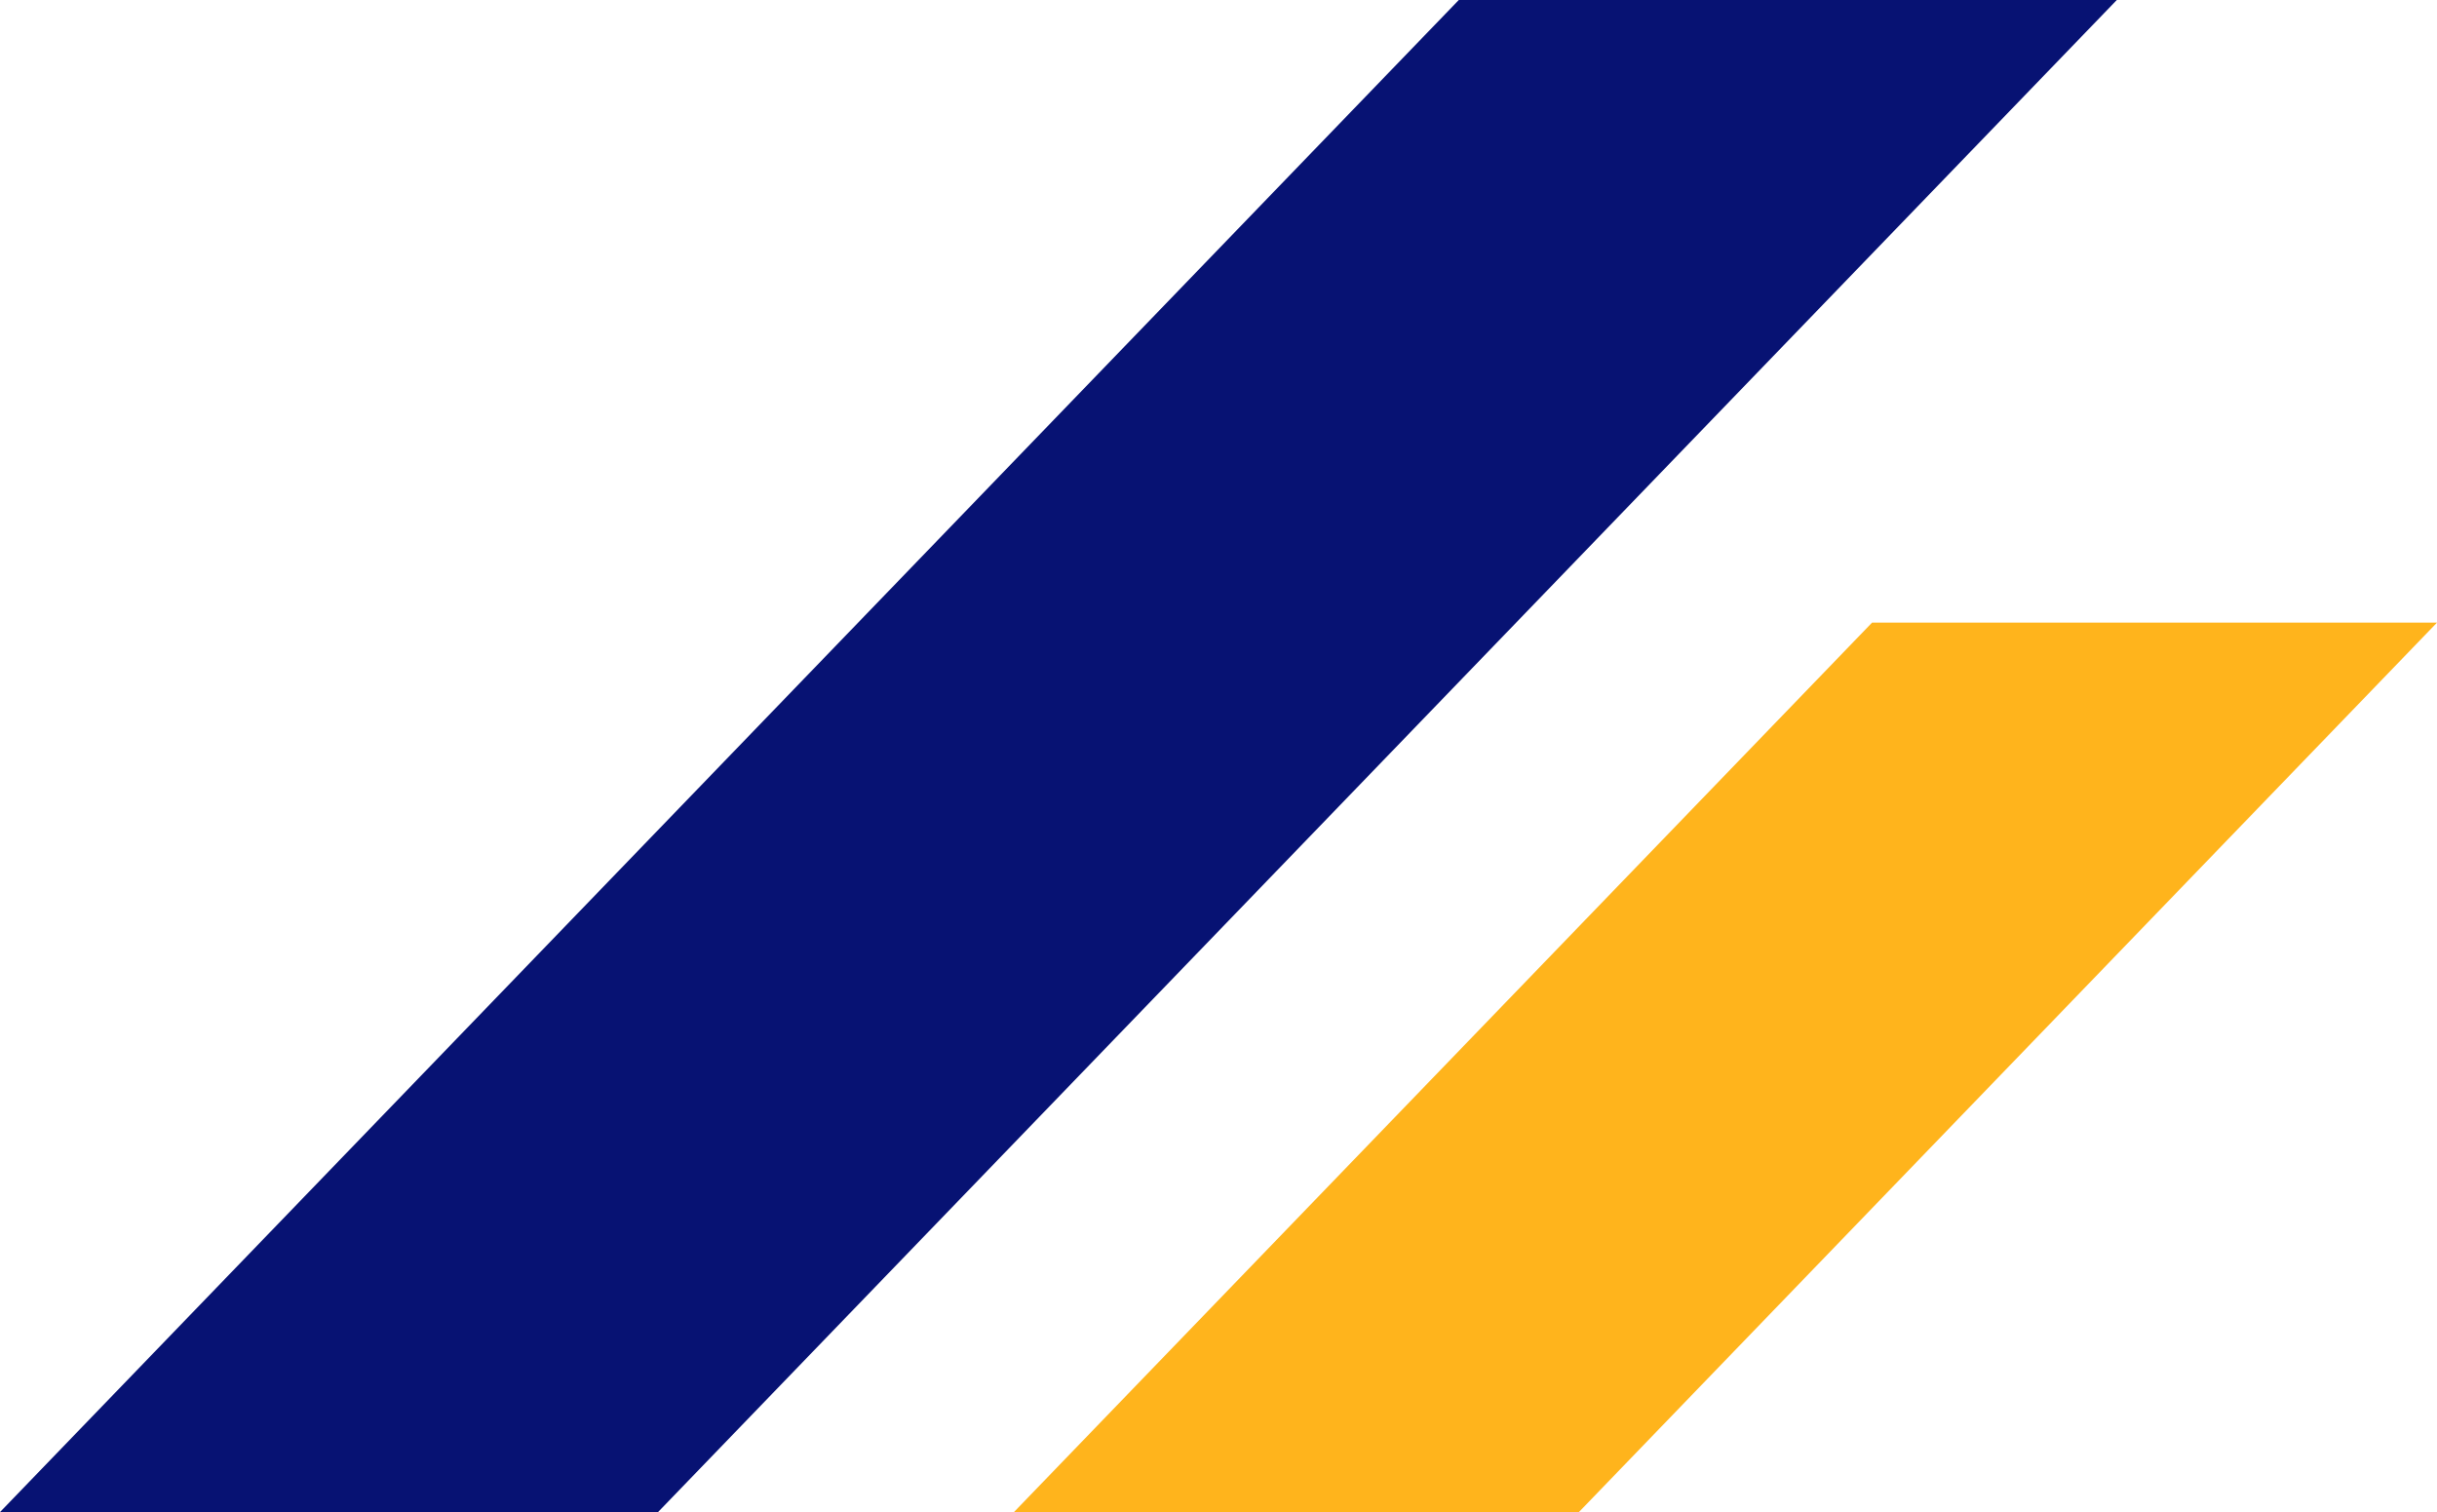 <?xml version="1.0" encoding="UTF-8"?>
<svg width="274px" height="170px" viewBox="0 0 274 170" version="1.1" xmlns="http://www.w3.org/2000/svg" xmlns:xlink="http://www.w3.org/1999/xlink">
    <title>dec-header-lines</title>
    <g id="Page-1" stroke="none" stroke-width="1" fill="none" fill-rule="evenodd">
        <g id="Sākumlapa" transform="translate(-1583, -512)">
            <g id="Header-CTA" transform="translate(0, 94)">
                <g id="dec-header-lines" transform="translate(1583, 418)">
                    <polygon id="path" fill="#071273" fill-rule="nonzero" points="238 0 73.984 170 0 170 164.016 0"></polygon>
                    <polygon id="path" fill="#FFB41C" points="274 70 177.52 170 114 170 210.48 70"></polygon>
                </g>
            </g>
        </g>
    </g>
</svg>